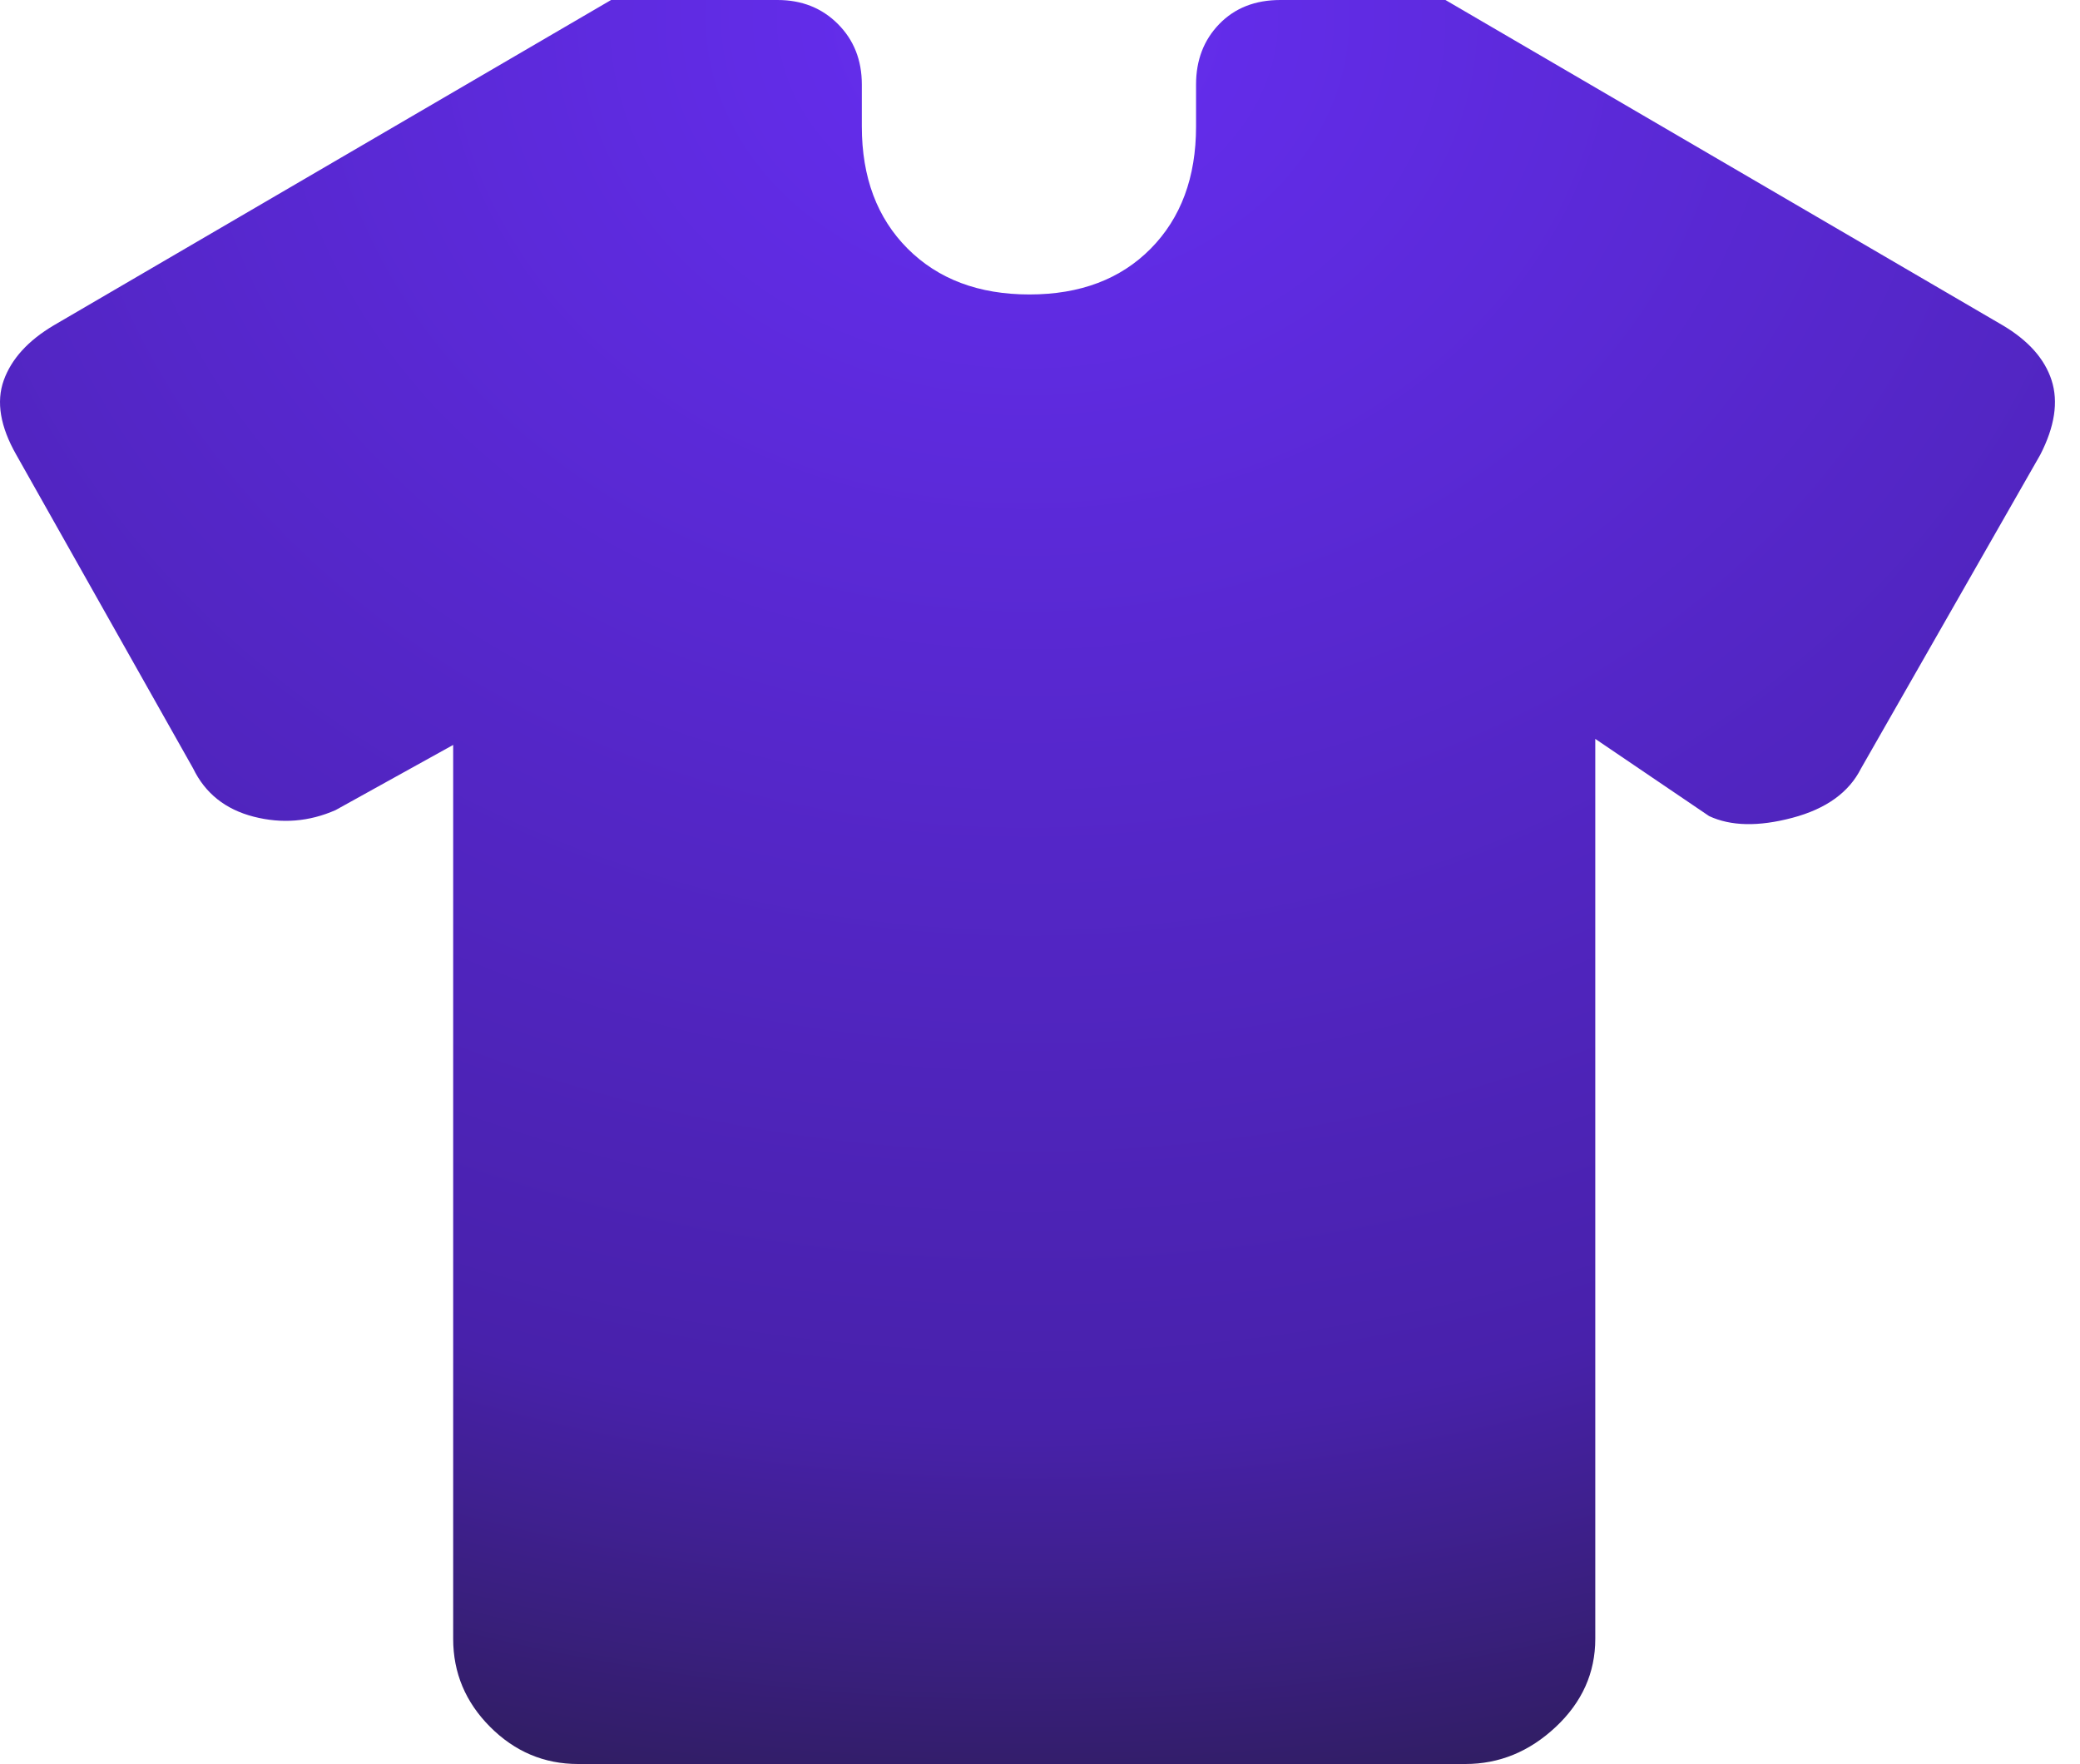 <?xml version="1.0" encoding="utf-8"?>
<svg xmlns="http://www.w3.org/2000/svg" fill="none" height="100%" overflow="visible" preserveAspectRatio="none" style="display: block;" viewBox="0 0 79 67" width="100%">
<path d="M17.212 28.29L12.748 30.764C11.746 31.207 10.708 31.291 9.634 31.015C8.56 30.739 7.794 30.128 7.336 29.184L0.62 17.274C0.009 16.203 -0.15 15.26 0.142 14.444C0.435 13.629 1.069 12.932 2.045 12.354L23.209 0H29.53C30.454 0 31.218 0.304 31.824 0.911C32.43 1.517 32.733 2.283 32.733 3.209V4.804C32.733 6.734 33.312 8.279 34.471 9.441C35.631 10.602 37.173 11.183 39.099 11.183C41.024 11.183 42.56 10.602 43.707 9.441C44.853 8.279 45.427 6.734 45.427 4.804V3.209C45.427 2.283 45.721 1.517 46.31 0.911C46.898 0.304 47.672 0 48.629 0H54.899L76.064 12.354C77.039 12.932 77.659 13.629 77.922 14.444C78.184 15.26 78.04 16.203 77.489 17.274L70.683 29.184C70.225 30.094 69.355 30.72 68.073 31.059C66.79 31.399 65.738 31.377 64.914 30.993L60.59 28.061V62.239C60.59 63.53 60.09 64.645 59.089 65.584C58.089 66.522 56.945 66.992 55.655 66.992H21.956C20.667 66.992 19.554 66.522 18.617 65.584C17.68 64.645 17.212 63.53 17.212 62.239V28.29Z" fill="url(#paint0_radial_0_1224)" id="apparel"/>
<defs>
<radialGradient cx="0" cy="0" gradientTransform="translate(39.024) rotate(90) scale(84.493 98.439)" gradientUnits="userSpaceOnUse" id="paint0_radial_0_1224" r="1">
<stop stop-color="#662EF1"/>
<stop offset="0.644" stop-color="#4821AB"/>
<stop offset="1" stop-color="#191A1B"/>
</radialGradient>
</defs>
</svg>